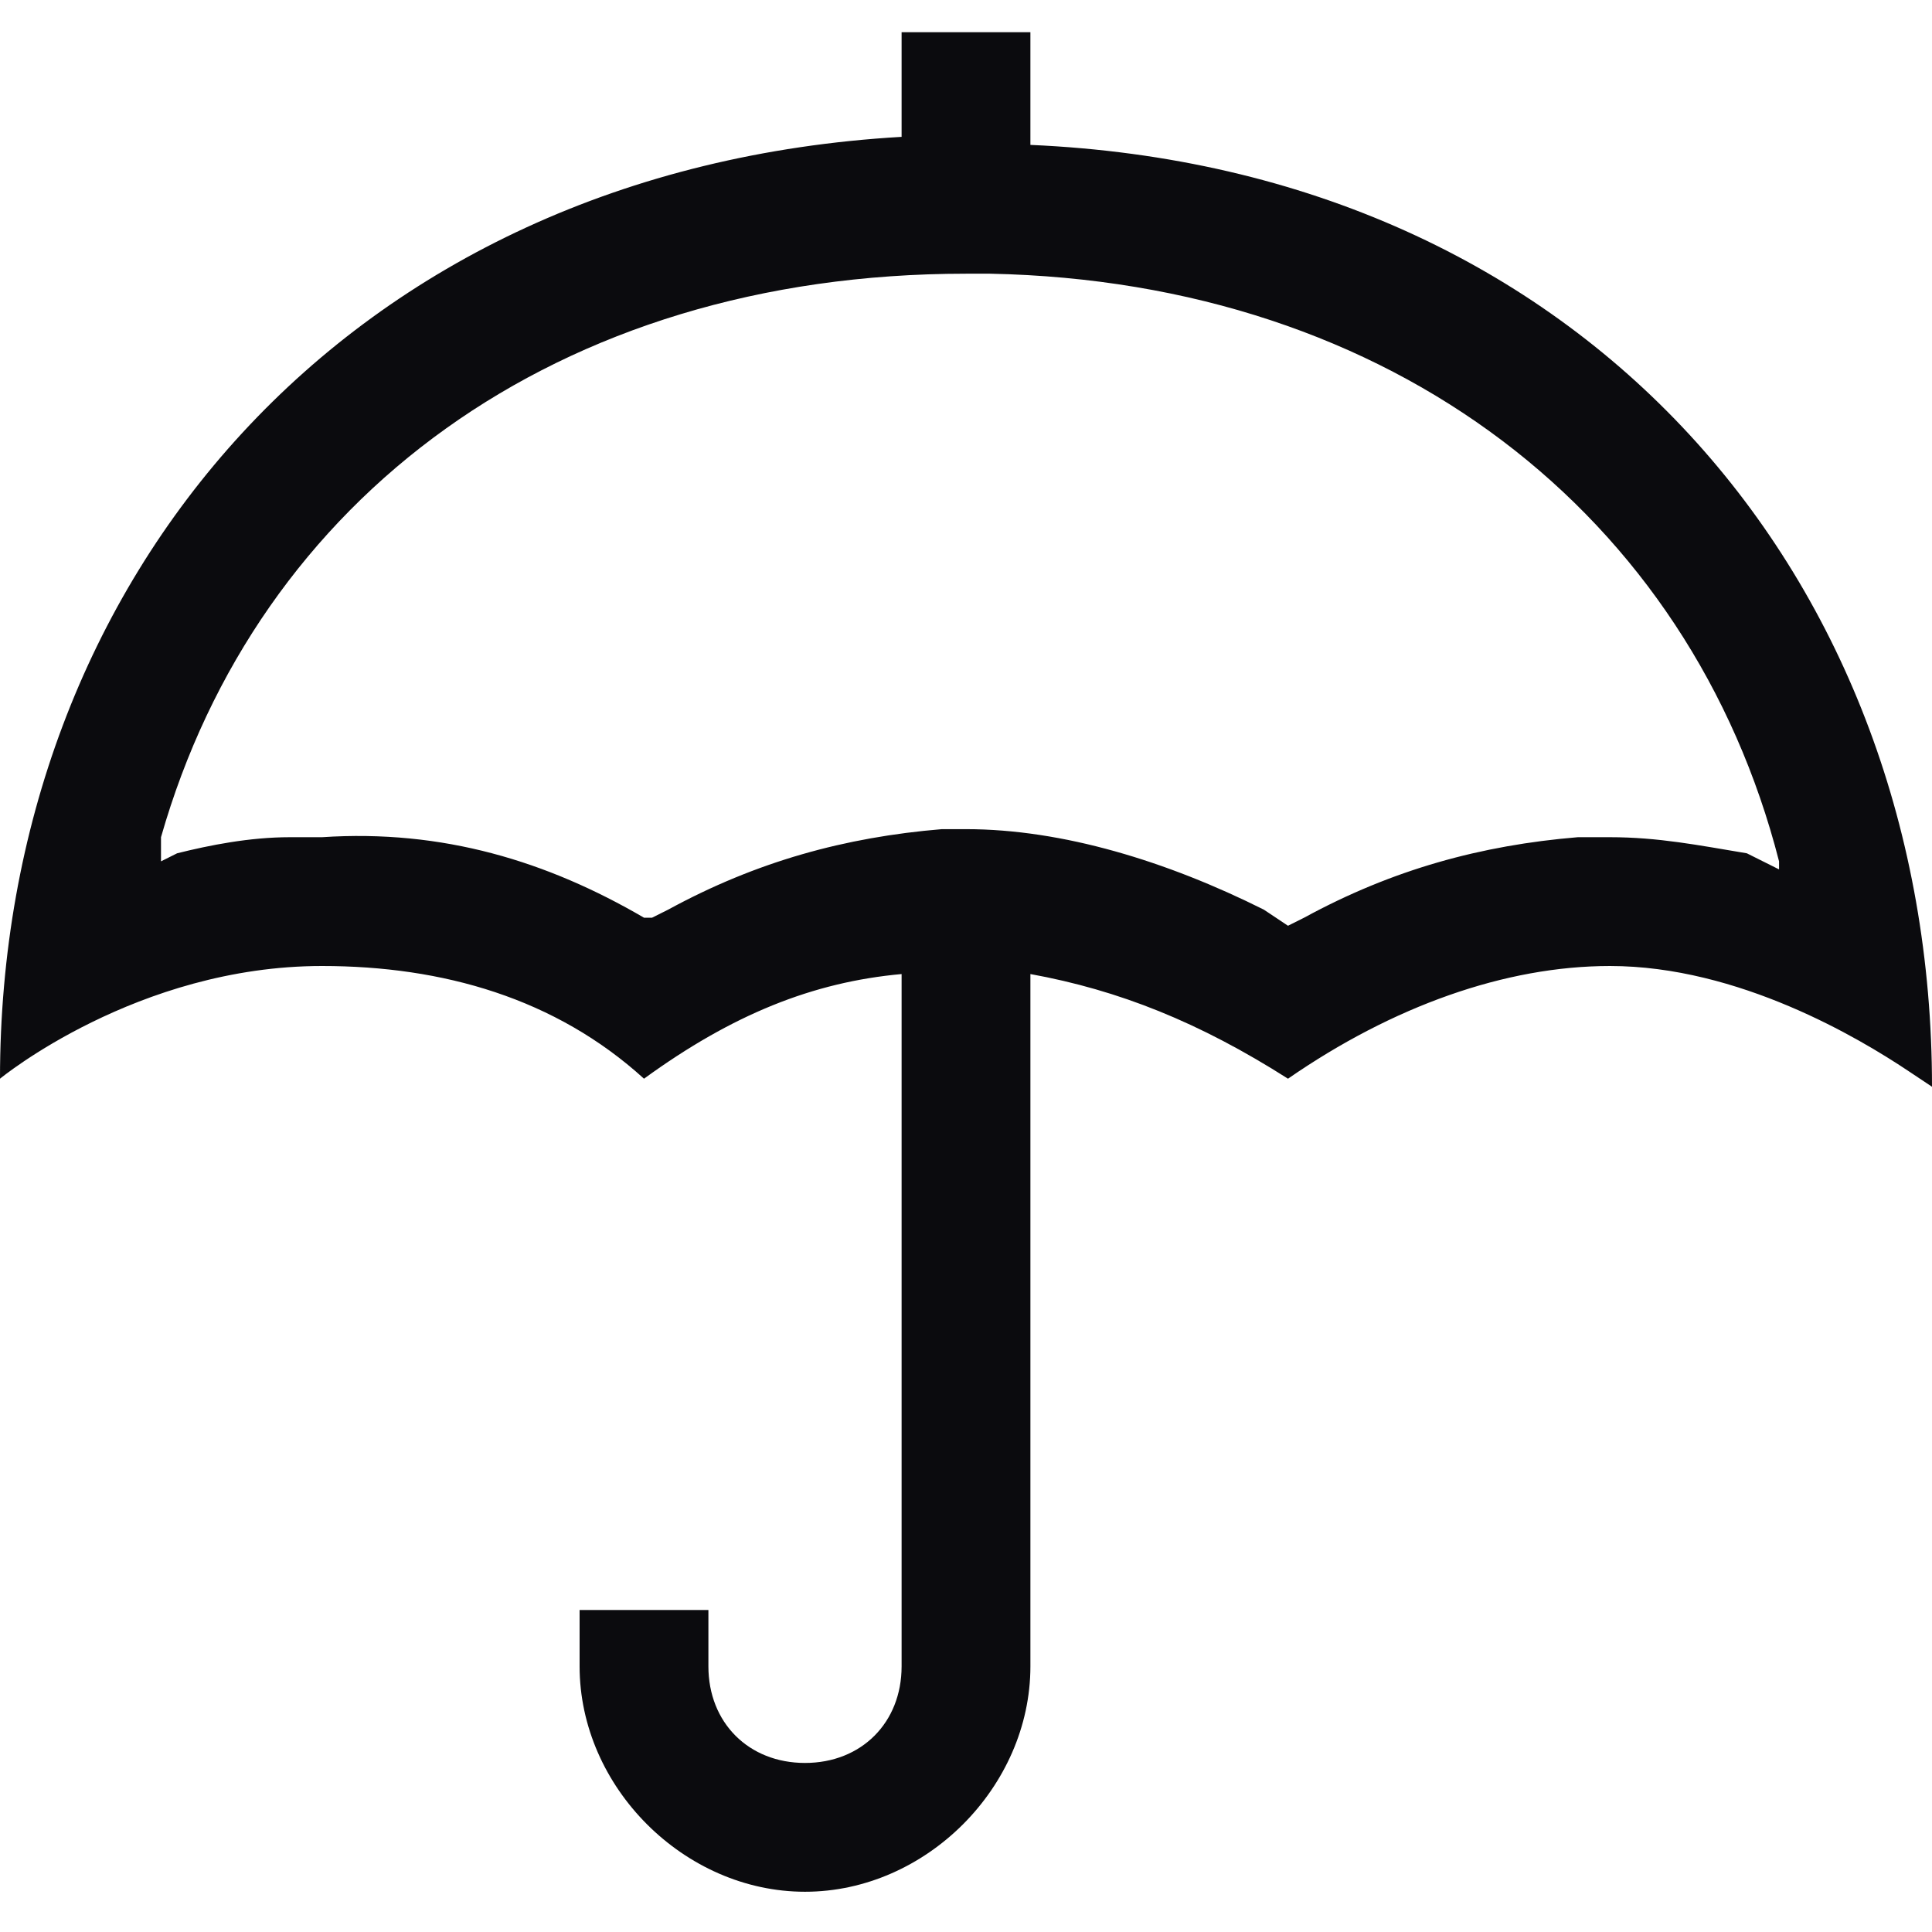 <?xml version="1.0" encoding="utf-8"?>
<!-- Generator: Adobe Illustrator 26.5.0, SVG Export Plug-In . SVG Version: 6.00 Build 0)  -->
<svg version="1.1" id="Calque_1" xmlns="http://www.w3.org/2000/svg" xmlns:xlink="http://www.w3.org/1999/xlink" x="0px" y="0px"
	 viewBox="0 0 24 24" style="enable-background:new 0 0 24 24;" xml:space="preserve">
<style type="text/css">
	.st0{fill:#0B0B0E;}
</style>
<path class="st0" d="M12.8,1.8V0.4h-1.6v1.3C4.3,2.1,0,7.2,0,13.4c0,0,1.7-1.4,4-1.4c1.5,0,2.9,0.4,4,1.4c1.1-0.8,2.1-1.2,3.2-1.3
	v8.6c0,0.7-0.5,1.2-1.2,1.2s-1.2-0.5-1.2-1.2V20H7.2v0.7c0,1.5,1.3,2.8,2.8,2.8s2.8-1.3,2.8-2.8v-8.6c1.1,0.2,2.1,0.6,3.2,1.3
	c1.3-0.9,2.7-1.4,4-1.4c1.6,0,3.1,0.9,3.7,1.3l0.3,0.2C24,7.2,19.7,2.1,12.8,1.8z M21.7,10.6c-0.6-0.1-1.1-0.2-1.7-0.2l-0.4,0
	c-1.2,0.1-2.3,0.4-3.4,1L16,11.5l-0.3-0.2c-1.2-0.6-2.5-1-3.7-1l-0.3,0c-1.2,0.1-2.3,0.4-3.4,1l-0.2,0.1l-0.1,0
	c-1.2-0.7-2.5-1.1-4-1l-0.4,0c-0.5,0-1,0.1-1.4,0.2l-0.2,0.1L2,10.4c1.2-4.2,4.9-7,10-7l0.3,0c5,0.1,8.7,3,9.8,7.3l0,0.1L21.7,10.6z
	"/>
</svg>
